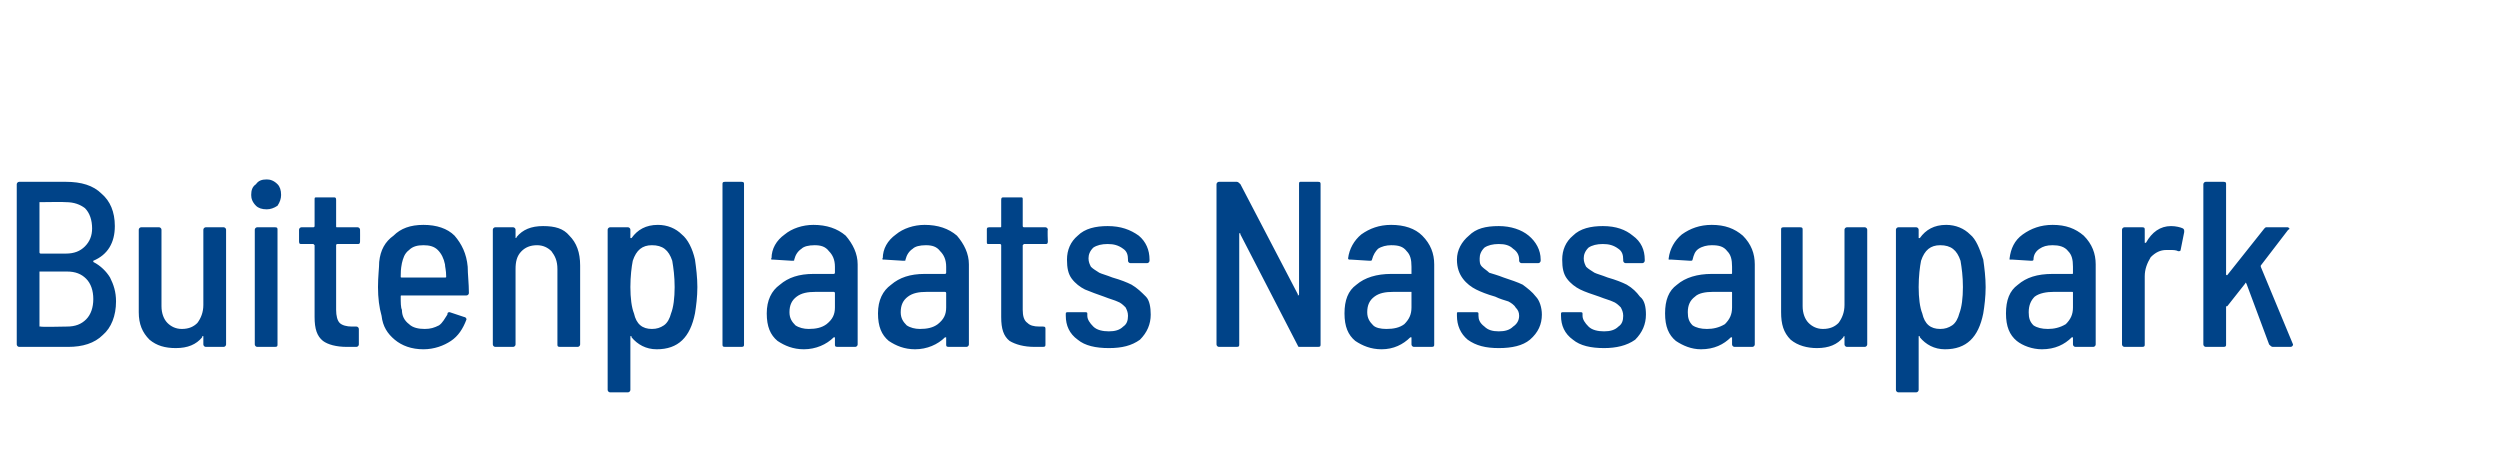 <?xml version="1.0" standalone="no"?><!DOCTYPE svg PUBLIC "-//W3C//DTD SVG 1.1//EN" "http://www.w3.org/Graphics/SVG/1.1/DTD/svg11.dtd"><svg xmlns="http://www.w3.org/2000/svg" version="1.1" width="209px" height="37.9px" viewBox="0 -1 209 37.9" style="top:-1px">  <desc>Buitenplaats Nassaupark</desc>  <defs/>  <g id="Polygon87223">    <path d="M 9.7 24.2 C 9.7 25.4 9.3 26.4 8.6 27 C 7.9 27.7 6.9 28 5.7 28 C 5.7 28 1.6 28 1.6 28 C 1.5 28 1.4 27.9 1.4 27.8 C 1.4 27.8 1.4 14.4 1.4 14.4 C 1.4 14.3 1.5 14.2 1.6 14.2 C 1.6 14.2 5.5 14.2 5.5 14.2 C 6.8 14.2 7.8 14.5 8.5 15.2 C 9.2 15.8 9.6 16.7 9.6 17.9 C 9.6 19.3 9 20.3 7.8 20.8 C 7.8 20.9 7.8 20.9 7.8 20.9 C 8.4 21.2 8.9 21.7 9.2 22.2 C 9.5 22.8 9.7 23.4 9.7 24.2 C 9.7 24.2 9.7 24.2 9.7 24.2 Z M 3.4 15.9 C 3.3 15.9 3.3 15.9 3.3 15.9 C 3.3 15.9 3.3 20.1 3.3 20.1 C 3.3 20.1 3.3 20.2 3.4 20.2 C 3.4 20.2 5.5 20.2 5.5 20.2 C 6.2 20.2 6.7 20 7.1 19.6 C 7.5 19.2 7.7 18.7 7.7 18.1 C 7.7 17.4 7.5 16.8 7.1 16.4 C 6.7 16.1 6.2 15.9 5.5 15.9 C 5.51 15.87 3.4 15.9 3.4 15.9 C 3.4 15.9 3.38 15.87 3.4 15.9 Z M 5.6 26.3 C 6.3 26.3 6.8 26.1 7.2 25.7 C 7.6 25.3 7.8 24.7 7.8 24 C 7.8 23.3 7.6 22.7 7.2 22.3 C 6.8 21.9 6.3 21.7 5.6 21.7 C 5.6 21.7 3.4 21.7 3.4 21.7 C 3.3 21.7 3.3 21.7 3.3 21.7 C 3.3 21.7 3.3 26.3 3.3 26.3 C 3.3 26.3 3.3 26.3 3.4 26.3 C 3.38 26.35 5.6 26.3 5.6 26.3 C 5.6 26.3 5.62 26.35 5.6 26.3 Z M 17 18.2 C 17 18.1 17.1 18 17.2 18 C 17.2 18 18.7 18 18.7 18 C 18.8 18 18.9 18.1 18.9 18.2 C 18.9 18.2 18.9 27.8 18.9 27.8 C 18.9 27.9 18.8 28 18.7 28 C 18.7 28 17.2 28 17.2 28 C 17.1 28 17 27.9 17 27.8 C 17 27.8 17 27.2 17 27.2 C 17 27.2 17 27.1 17 27.1 C 16.9 27.1 16.9 27.1 16.9 27.2 C 16.4 27.8 15.7 28.1 14.7 28.1 C 13.8 28.1 13.1 27.9 12.5 27.4 C 11.9 26.8 11.6 26.1 11.6 25.1 C 11.6 25.1 11.6 18.2 11.6 18.2 C 11.6 18.1 11.7 18 11.8 18 C 11.8 18 13.3 18 13.3 18 C 13.4 18 13.5 18.1 13.5 18.2 C 13.5 18.2 13.5 24.6 13.5 24.6 C 13.5 25.2 13.7 25.7 14 26 C 14.3 26.3 14.7 26.5 15.2 26.5 C 15.8 26.5 16.2 26.3 16.5 26 C 16.8 25.6 17 25.1 17 24.5 C 17 24.5 17 18.2 17 18.2 C 17 18.2 17 18.19 17 18.2 Z M 22.3 16.5 C 21.9 16.5 21.6 16.4 21.4 16.2 C 21.1 15.9 21 15.6 21 15.3 C 21 14.9 21.1 14.6 21.4 14.4 C 21.6 14.1 21.9 14 22.3 14 C 22.6 14 22.9 14.1 23.2 14.4 C 23.4 14.6 23.5 14.9 23.5 15.3 C 23.5 15.6 23.4 15.9 23.2 16.2 C 22.9 16.4 22.6 16.5 22.3 16.5 C 22.3 16.5 22.3 16.5 22.3 16.5 Z M 21.5 28 C 21.4 28 21.3 27.9 21.3 27.8 C 21.3 27.8 21.3 18.2 21.3 18.2 C 21.3 18.1 21.4 18 21.5 18 C 21.5 18 23 18 23 18 C 23.2 18 23.2 18.1 23.2 18.2 C 23.2 18.2 23.2 27.8 23.2 27.8 C 23.2 27.9 23.2 28 23 28 C 23.02 28 21.5 28 21.5 28 C 21.5 28 21.53 28 21.5 28 Z M 30.1 19.2 C 30.1 19.4 30 19.4 29.9 19.4 C 29.9 19.4 28.2 19.4 28.2 19.4 C 28.1 19.4 28.1 19.5 28.1 19.5 C 28.1 19.5 28.1 24.9 28.1 24.9 C 28.1 25.4 28.2 25.8 28.4 26 C 28.6 26.2 29 26.3 29.4 26.3 C 29.4 26.3 29.8 26.3 29.8 26.3 C 29.9 26.3 30 26.4 30 26.5 C 30 26.5 30 27.8 30 27.8 C 30 27.9 29.9 28 29.8 28 C 29.8 28 29 28 29 28 C 28.1 28 27.4 27.8 27 27.5 C 26.5 27.1 26.3 26.5 26.3 25.5 C 26.3 25.5 26.3 19.5 26.3 19.5 C 26.3 19.5 26.2 19.4 26.2 19.4 C 26.2 19.4 25.2 19.4 25.2 19.4 C 25.1 19.4 25 19.4 25 19.2 C 25 19.2 25 18.2 25 18.2 C 25 18.1 25.1 18 25.2 18 C 25.2 18 26.2 18 26.2 18 C 26.2 18 26.3 18 26.3 17.9 C 26.3 17.9 26.3 15.7 26.3 15.7 C 26.3 15.5 26.3 15.5 26.5 15.5 C 26.5 15.5 27.9 15.5 27.9 15.5 C 28 15.5 28.1 15.5 28.1 15.7 C 28.1 15.7 28.1 17.9 28.1 17.9 C 28.1 18 28.1 18 28.2 18 C 28.2 18 29.9 18 29.9 18 C 30 18 30.1 18.1 30.1 18.2 C 30.11 18.19 30.1 19.2 30.1 19.2 C 30.1 19.2 30.11 19.25 30.1 19.2 Z M 35.5 26.5 C 36 26.5 36.3 26.4 36.7 26.2 C 37 26 37.2 25.6 37.4 25.3 C 37.4 25.1 37.5 25.1 37.6 25.1 C 37.6 25.1 38.8 25.5 38.8 25.5 C 38.9 25.5 39 25.6 39 25.7 C 38.7 26.5 38.3 27.1 37.7 27.5 C 37.1 27.9 36.3 28.2 35.4 28.2 C 34.4 28.2 33.6 27.9 33 27.4 C 32.4 26.9 32 26.3 31.9 25.4 C 31.7 24.7 31.6 23.9 31.6 23 C 31.6 22.1 31.7 21.4 31.7 20.9 C 31.8 19.9 32.2 19.2 32.9 18.7 C 33.5 18.1 34.3 17.8 35.4 17.8 C 36.5 17.8 37.4 18.1 38 18.7 C 38.6 19.4 39 20.2 39.1 21.3 C 39.1 21.9 39.2 22.7 39.2 23.5 C 39.2 23.6 39.1 23.7 39 23.7 C 39 23.7 33.6 23.7 33.6 23.7 C 33.5 23.7 33.5 23.7 33.5 23.8 C 33.5 24.3 33.5 24.7 33.6 24.9 C 33.6 25.4 33.8 25.8 34.2 26.1 C 34.5 26.4 35 26.5 35.5 26.5 C 35.5 26.5 35.5 26.5 35.5 26.5 Z M 35.4 19.5 C 34.9 19.5 34.5 19.6 34.2 19.9 C 33.8 20.2 33.7 20.6 33.6 21 C 33.5 21.5 33.5 21.8 33.5 22.1 C 33.5 22.2 33.5 22.2 33.6 22.2 C 33.6 22.2 37.2 22.2 37.2 22.2 C 37.3 22.2 37.3 22.2 37.3 22.1 C 37.3 21.6 37.2 21.3 37.2 21.1 C 37.1 20.6 36.9 20.2 36.6 19.9 C 36.3 19.6 35.9 19.5 35.4 19.5 C 35.4 19.5 35.4 19.5 35.4 19.5 Z M 45.4 17.9 C 46.4 17.9 47.1 18.1 47.6 18.7 C 48.2 19.3 48.5 20.1 48.5 21.2 C 48.5 21.2 48.5 27.8 48.5 27.8 C 48.5 27.9 48.4 28 48.3 28 C 48.3 28 46.8 28 46.8 28 C 46.6 28 46.6 27.9 46.6 27.8 C 46.6 27.8 46.6 21.5 46.6 21.5 C 46.6 20.8 46.4 20.4 46.1 20 C 45.8 19.7 45.4 19.5 44.9 19.5 C 44.3 19.5 43.9 19.7 43.6 20 C 43.2 20.4 43.1 20.9 43.1 21.5 C 43.1 21.5 43.1 27.8 43.1 27.8 C 43.1 27.9 43 28 42.9 28 C 42.9 28 41.4 28 41.4 28 C 41.3 28 41.2 27.9 41.2 27.8 C 41.2 27.8 41.2 18.2 41.2 18.2 C 41.2 18.1 41.3 18 41.4 18 C 41.4 18 42.9 18 42.9 18 C 43 18 43.1 18.1 43.1 18.2 C 43.1 18.2 43.1 18.8 43.1 18.8 C 43.1 18.8 43.1 18.9 43.1 18.9 C 43.1 18.9 43.2 18.9 43.2 18.8 C 43.7 18.2 44.4 17.9 45.4 17.9 C 45.4 17.9 45.4 17.9 45.4 17.9 Z M 58.1 20.7 C 58.2 21.4 58.3 22.2 58.3 23 C 58.3 23.8 58.2 24.6 58.1 25.2 C 57.7 27.2 56.7 28.2 54.9 28.2 C 54 28.2 53.3 27.8 52.8 27.2 C 52.8 27.1 52.8 27.1 52.7 27.1 C 52.7 27.1 52.7 27.1 52.7 27.2 C 52.7 27.2 52.7 31.6 52.7 31.6 C 52.7 31.7 52.6 31.8 52.5 31.8 C 52.5 31.8 51 31.8 51 31.8 C 50.9 31.8 50.8 31.7 50.8 31.6 C 50.8 31.6 50.8 18.2 50.8 18.2 C 50.8 18.1 50.9 18 51 18 C 51 18 52.5 18 52.5 18 C 52.6 18 52.7 18.1 52.7 18.2 C 52.7 18.2 52.7 18.8 52.7 18.8 C 52.7 18.9 52.7 18.9 52.7 18.9 C 52.8 18.9 52.8 18.9 52.8 18.9 C 53.3 18.2 54 17.8 55 17.8 C 55.8 17.8 56.5 18.1 57 18.6 C 57.5 19 57.9 19.8 58.1 20.7 C 58.1 20.7 58.1 20.7 58.1 20.7 Z M 56.1 25.2 C 56.3 24.7 56.4 23.9 56.4 23 C 56.4 22.1 56.3 21.4 56.2 20.8 C 55.9 19.9 55.4 19.5 54.5 19.5 C 53.7 19.5 53.2 19.9 52.9 20.8 C 52.8 21.3 52.7 22.1 52.7 23 C 52.7 23.9 52.8 24.7 53 25.2 C 53.2 26.1 53.7 26.5 54.5 26.5 C 54.9 26.5 55.2 26.4 55.5 26.2 C 55.8 26 56 25.6 56.1 25.2 C 56.1 25.2 56.1 25.2 56.1 25.2 Z M 60.6 28 C 60.4 28 60.4 27.9 60.4 27.8 C 60.4 27.8 60.4 14.4 60.4 14.4 C 60.4 14.3 60.4 14.2 60.6 14.2 C 60.6 14.2 62 14.2 62 14.2 C 62.2 14.2 62.2 14.3 62.2 14.4 C 62.2 14.4 62.2 27.8 62.2 27.8 C 62.2 27.9 62.2 28 62 28 C 62.05 28 60.6 28 60.6 28 C 60.6 28 60.55 28 60.6 28 Z M 68 17.8 C 69.1 17.8 70 18.1 70.7 18.7 C 71.3 19.4 71.7 20.2 71.7 21.1 C 71.7 21.1 71.7 27.8 71.7 27.8 C 71.7 27.9 71.6 28 71.5 28 C 71.5 28 70 28 70 28 C 69.8 28 69.8 27.9 69.8 27.8 C 69.8 27.8 69.8 27.2 69.8 27.2 C 69.8 27.2 69.7 27.2 69.7 27.2 C 69.1 27.8 68.2 28.2 67.2 28.2 C 66.3 28.2 65.6 27.9 65 27.5 C 64.4 27 64.1 26.3 64.1 25.2 C 64.1 24.1 64.5 23.3 65.2 22.8 C 65.9 22.2 66.8 21.9 68 21.9 C 68 21.9 69.7 21.9 69.7 21.9 C 69.7 21.9 69.8 21.9 69.8 21.8 C 69.8 21.8 69.8 21.3 69.8 21.3 C 69.8 20.7 69.6 20.3 69.3 20 C 69 19.6 68.6 19.5 68.1 19.5 C 67.6 19.5 67.2 19.6 67 19.8 C 66.7 20 66.5 20.3 66.4 20.7 C 66.4 20.8 66.4 20.8 66.2 20.8 C 66.2 20.8 64.6 20.7 64.6 20.7 C 64.6 20.7 64.5 20.7 64.5 20.7 C 64.5 20.7 64.4 20.6 64.5 20.6 C 64.5 19.8 64.9 19.1 65.6 18.6 C 66.2 18.1 67.1 17.8 68 17.8 C 68 17.8 68 17.8 68 17.8 Z M 67.6 26.5 C 68.2 26.5 68.7 26.4 69.1 26.1 C 69.6 25.7 69.8 25.3 69.8 24.7 C 69.8 24.7 69.8 23.5 69.8 23.5 C 69.8 23.4 69.7 23.4 69.7 23.4 C 69.7 23.4 68.2 23.4 68.2 23.4 C 67.5 23.4 67 23.5 66.6 23.8 C 66.2 24.1 66 24.5 66 25.1 C 66 25.6 66.2 25.9 66.5 26.2 C 66.8 26.4 67.2 26.5 67.6 26.5 C 67.6 26.5 67.6 26.5 67.6 26.5 Z M 77.3 17.8 C 78.4 17.8 79.3 18.1 80 18.7 C 80.6 19.4 81 20.2 81 21.1 C 81 21.1 81 27.8 81 27.8 C 81 27.9 80.9 28 80.8 28 C 80.8 28 79.3 28 79.3 28 C 79.1 28 79.1 27.9 79.1 27.8 C 79.1 27.8 79.1 27.2 79.1 27.2 C 79.1 27.2 79 27.2 79 27.2 C 78.4 27.8 77.5 28.2 76.5 28.2 C 75.6 28.2 74.9 27.9 74.3 27.5 C 73.7 27 73.4 26.3 73.4 25.2 C 73.4 24.1 73.8 23.3 74.5 22.8 C 75.2 22.2 76.1 21.9 77.3 21.9 C 77.3 21.9 79 21.9 79 21.9 C 79 21.9 79.1 21.9 79.1 21.8 C 79.1 21.8 79.1 21.3 79.1 21.3 C 79.1 20.7 78.9 20.3 78.6 20 C 78.3 19.6 77.9 19.5 77.4 19.5 C 76.9 19.5 76.5 19.6 76.3 19.8 C 76 20 75.8 20.3 75.7 20.7 C 75.7 20.8 75.7 20.8 75.5 20.8 C 75.5 20.8 73.9 20.7 73.9 20.7 C 73.9 20.7 73.8 20.7 73.8 20.7 C 73.8 20.7 73.7 20.6 73.8 20.6 C 73.8 19.8 74.2 19.1 74.9 18.6 C 75.5 18.1 76.4 17.8 77.3 17.8 C 77.3 17.8 77.3 17.8 77.3 17.8 Z M 76.9 26.5 C 77.5 26.5 78 26.4 78.4 26.1 C 78.9 25.7 79.1 25.3 79.1 24.7 C 79.1 24.7 79.1 23.5 79.1 23.5 C 79.1 23.4 79 23.4 79 23.4 C 79 23.4 77.5 23.4 77.5 23.4 C 76.8 23.4 76.3 23.5 75.9 23.8 C 75.5 24.1 75.3 24.5 75.3 25.1 C 75.3 25.6 75.5 25.9 75.8 26.2 C 76.1 26.4 76.5 26.5 76.9 26.5 C 76.9 26.5 76.9 26.5 76.9 26.5 Z M 87.6 19.2 C 87.6 19.4 87.5 19.4 87.4 19.4 C 87.4 19.4 85.6 19.4 85.6 19.4 C 85.6 19.4 85.5 19.5 85.5 19.5 C 85.5 19.5 85.5 24.9 85.5 24.9 C 85.5 25.4 85.6 25.8 85.9 26 C 86.1 26.2 86.4 26.3 86.9 26.3 C 86.9 26.3 87.2 26.3 87.2 26.3 C 87.4 26.3 87.4 26.4 87.4 26.5 C 87.4 26.5 87.4 27.8 87.4 27.8 C 87.4 27.9 87.4 28 87.2 28 C 87.2 28 86.5 28 86.5 28 C 85.6 28 84.9 27.8 84.4 27.5 C 83.9 27.1 83.7 26.5 83.7 25.5 C 83.7 25.5 83.7 19.5 83.7 19.5 C 83.7 19.5 83.7 19.4 83.6 19.4 C 83.6 19.4 82.7 19.4 82.7 19.4 C 82.5 19.4 82.5 19.4 82.5 19.2 C 82.5 19.2 82.5 18.2 82.5 18.2 C 82.5 18.1 82.5 18 82.7 18 C 82.7 18 83.6 18 83.6 18 C 83.7 18 83.7 18 83.7 17.9 C 83.7 17.9 83.7 15.7 83.7 15.7 C 83.7 15.5 83.8 15.5 83.9 15.5 C 83.9 15.5 85.3 15.5 85.3 15.5 C 85.5 15.5 85.5 15.5 85.5 15.7 C 85.5 15.7 85.5 17.9 85.5 17.9 C 85.5 18 85.6 18 85.6 18 C 85.6 18 87.4 18 87.4 18 C 87.5 18 87.6 18.1 87.6 18.2 C 87.56 18.19 87.6 19.2 87.6 19.2 C 87.6 19.2 87.56 19.25 87.6 19.2 Z M 92.7 28.1 C 91.6 28.1 90.7 27.9 90.1 27.4 C 89.4 26.9 89.1 26.2 89.1 25.4 C 89.1 25.4 89.1 25.2 89.1 25.2 C 89.1 25.1 89.2 25.1 89.3 25.1 C 89.3 25.1 90.7 25.1 90.7 25.1 C 90.8 25.1 90.9 25.1 90.9 25.2 C 90.9 25.2 90.9 25.4 90.9 25.4 C 90.9 25.7 91.1 26 91.4 26.3 C 91.7 26.6 92.2 26.7 92.7 26.7 C 93.2 26.7 93.6 26.6 93.9 26.3 C 94.2 26.1 94.3 25.8 94.3 25.4 C 94.3 25.1 94.2 24.9 94.1 24.7 C 93.9 24.5 93.7 24.3 93.4 24.2 C 93.2 24.1 92.8 24 92.3 23.8 C 91.7 23.6 91.2 23.4 90.7 23.2 C 90.3 23 89.9 22.7 89.6 22.3 C 89.3 21.9 89.2 21.4 89.2 20.7 C 89.2 19.9 89.5 19.2 90.1 18.7 C 90.7 18.1 91.6 17.9 92.6 17.9 C 93.7 17.9 94.5 18.2 95.2 18.7 C 95.8 19.2 96.1 19.9 96.1 20.7 C 96.1 20.7 96.1 20.8 96.1 20.8 C 96.1 20.9 96 21 95.9 21 C 95.9 21 94.5 21 94.5 21 C 94.4 21 94.3 20.9 94.3 20.8 C 94.3 20.8 94.3 20.7 94.3 20.7 C 94.3 20.3 94.2 20 93.9 19.8 C 93.5 19.5 93.1 19.4 92.6 19.4 C 92.1 19.4 91.7 19.5 91.4 19.7 C 91.1 20 91 20.3 91 20.6 C 91 20.9 91.1 21.1 91.2 21.3 C 91.4 21.5 91.6 21.6 91.9 21.8 C 92.1 21.9 92.5 22 93 22.2 C 93.7 22.4 94.2 22.6 94.6 22.8 C 95.1 23.1 95.4 23.4 95.8 23.8 C 96.1 24.1 96.2 24.7 96.2 25.3 C 96.2 26.1 95.9 26.8 95.3 27.4 C 94.6 27.9 93.8 28.1 92.7 28.1 C 92.7 28.1 92.7 28.1 92.7 28.1 Z M 101.9 28 C 101.8 28 101.7 27.9 101.7 27.8 C 101.7 27.8 101.7 14.4 101.7 14.4 C 101.7 14.3 101.8 14.2 101.9 14.2 C 101.9 14.2 103.4 14.2 103.4 14.2 C 103.5 14.2 103.6 14.3 103.7 14.4 C 103.7 14.4 108.5 23.6 108.5 23.6 C 108.5 23.7 108.5 23.7 108.5 23.7 C 108.5 23.7 108.6 23.7 108.6 23.6 C 108.6 23.6 108.6 14.4 108.6 14.4 C 108.6 14.3 108.6 14.2 108.7 14.2 C 108.7 14.2 110.2 14.2 110.2 14.2 C 110.4 14.2 110.4 14.3 110.4 14.4 C 110.4 14.4 110.4 27.8 110.4 27.8 C 110.4 27.9 110.4 28 110.2 28 C 110.2 28 108.7 28 108.7 28 C 108.6 28 108.5 28 108.5 27.9 C 108.5 27.9 103.7 18.6 103.7 18.6 C 103.7 18.5 103.7 18.5 103.6 18.5 C 103.6 18.5 103.6 18.5 103.6 18.6 C 103.6 18.6 103.6 27.8 103.6 27.8 C 103.6 27.9 103.6 28 103.4 28 C 103.44 28 101.9 28 101.9 28 C 101.9 28 101.94 28 101.9 28 Z M 116.3 17.8 C 117.4 17.8 118.3 18.1 118.9 18.7 C 119.6 19.4 119.9 20.2 119.9 21.1 C 119.9 21.1 119.9 27.8 119.9 27.8 C 119.9 27.9 119.9 28 119.7 28 C 119.7 28 118.2 28 118.2 28 C 118.1 28 118 27.9 118 27.8 C 118 27.8 118 27.2 118 27.2 C 118 27.2 118 27.2 117.9 27.2 C 117.3 27.8 116.5 28.2 115.5 28.2 C 114.6 28.2 113.9 27.9 113.3 27.5 C 112.7 27 112.4 26.3 112.4 25.2 C 112.4 24.1 112.7 23.3 113.4 22.8 C 114.1 22.2 115.1 21.9 116.3 21.9 C 116.3 21.9 118 21.9 118 21.9 C 118 21.9 118 21.9 118 21.8 C 118 21.8 118 21.3 118 21.3 C 118 20.7 117.9 20.3 117.6 20 C 117.3 19.6 116.9 19.5 116.3 19.5 C 115.9 19.5 115.5 19.6 115.2 19.8 C 115 20 114.8 20.3 114.7 20.7 C 114.7 20.8 114.6 20.8 114.5 20.8 C 114.5 20.8 112.9 20.7 112.9 20.7 C 112.9 20.7 112.8 20.7 112.8 20.7 C 112.7 20.7 112.7 20.6 112.7 20.6 C 112.8 19.8 113.2 19.1 113.8 18.6 C 114.5 18.1 115.3 17.8 116.3 17.8 C 116.3 17.8 116.3 17.8 116.3 17.8 Z M 115.9 26.5 C 116.5 26.5 117 26.4 117.4 26.1 C 117.8 25.7 118 25.3 118 24.7 C 118 24.7 118 23.5 118 23.5 C 118 23.4 118 23.4 118 23.4 C 118 23.4 116.5 23.4 116.5 23.4 C 115.8 23.4 115.3 23.5 114.9 23.8 C 114.5 24.1 114.3 24.5 114.3 25.1 C 114.3 25.6 114.5 25.9 114.8 26.2 C 115 26.4 115.4 26.5 115.9 26.5 C 115.9 26.5 115.9 26.5 115.9 26.5 Z M 125.3 28.1 C 124.2 28.1 123.4 27.9 122.7 27.4 C 122.1 26.9 121.8 26.2 121.8 25.4 C 121.8 25.4 121.8 25.2 121.8 25.2 C 121.8 25.1 121.8 25.1 122 25.1 C 122 25.1 123.4 25.1 123.4 25.1 C 123.5 25.1 123.6 25.1 123.6 25.2 C 123.6 25.2 123.6 25.4 123.6 25.4 C 123.6 25.7 123.7 26 124.1 26.3 C 124.4 26.6 124.8 26.7 125.3 26.7 C 125.8 26.7 126.2 26.6 126.5 26.3 C 126.8 26.1 127 25.8 127 25.4 C 127 25.1 126.9 24.9 126.7 24.7 C 126.6 24.5 126.3 24.3 126.1 24.2 C 125.8 24.1 125.4 24 125 23.8 C 124.3 23.6 123.8 23.4 123.4 23.2 C 123 23 122.6 22.7 122.3 22.3 C 122 21.9 121.8 21.4 121.8 20.7 C 121.8 19.9 122.2 19.2 122.8 18.7 C 123.4 18.1 124.2 17.9 125.3 17.9 C 126.3 17.9 127.2 18.2 127.8 18.7 C 128.4 19.2 128.8 19.9 128.8 20.7 C 128.8 20.7 128.8 20.8 128.8 20.8 C 128.8 20.9 128.7 21 128.6 21 C 128.6 21 127.2 21 127.2 21 C 127.1 21 127 20.9 127 20.8 C 127 20.8 127 20.7 127 20.7 C 127 20.3 126.8 20 126.5 19.8 C 126.2 19.5 125.8 19.4 125.3 19.4 C 124.8 19.4 124.4 19.5 124.1 19.7 C 123.8 20 123.7 20.3 123.7 20.6 C 123.7 20.9 123.7 21.1 123.9 21.3 C 124.1 21.5 124.3 21.6 124.5 21.8 C 124.8 21.9 125.2 22 125.7 22.2 C 126.3 22.4 126.9 22.6 127.3 22.8 C 127.7 23.1 128.1 23.4 128.4 23.8 C 128.7 24.1 128.9 24.7 128.9 25.3 C 128.9 26.1 128.6 26.8 127.9 27.4 C 127.3 27.9 126.4 28.1 125.3 28.1 C 125.3 28.1 125.3 28.1 125.3 28.1 Z M 134.1 28.1 C 133 28.1 132.1 27.9 131.5 27.4 C 130.8 26.9 130.5 26.2 130.5 25.4 C 130.5 25.4 130.5 25.2 130.5 25.2 C 130.5 25.1 130.6 25.1 130.7 25.1 C 130.7 25.1 132.1 25.1 132.1 25.1 C 132.2 25.1 132.3 25.1 132.3 25.2 C 132.3 25.2 132.3 25.4 132.3 25.4 C 132.3 25.7 132.5 26 132.8 26.3 C 133.1 26.6 133.6 26.7 134.1 26.7 C 134.6 26.7 135 26.6 135.3 26.3 C 135.6 26.1 135.7 25.8 135.7 25.4 C 135.7 25.1 135.6 24.9 135.5 24.7 C 135.3 24.5 135.1 24.3 134.8 24.2 C 134.6 24.1 134.2 24 133.7 23.8 C 133.1 23.6 132.5 23.4 132.1 23.2 C 131.7 23 131.3 22.7 131 22.3 C 130.7 21.9 130.6 21.4 130.6 20.7 C 130.6 19.9 130.9 19.2 131.5 18.7 C 132.1 18.1 133 17.9 134 17.9 C 135.1 17.9 135.9 18.2 136.5 18.7 C 137.2 19.2 137.5 19.9 137.5 20.7 C 137.5 20.7 137.5 20.8 137.5 20.8 C 137.5 20.9 137.4 21 137.3 21 C 137.3 21 135.9 21 135.9 21 C 135.8 21 135.7 20.9 135.7 20.8 C 135.7 20.8 135.7 20.7 135.7 20.7 C 135.7 20.3 135.6 20 135.3 19.8 C 134.9 19.5 134.5 19.4 134 19.4 C 133.5 19.4 133.1 19.5 132.8 19.7 C 132.5 20 132.4 20.3 132.4 20.6 C 132.4 20.9 132.5 21.1 132.6 21.3 C 132.8 21.5 133 21.6 133.3 21.8 C 133.5 21.9 133.9 22 134.4 22.2 C 135.1 22.4 135.6 22.6 136 22.8 C 136.5 23.1 136.8 23.4 137.1 23.8 C 137.5 24.1 137.6 24.7 137.6 25.3 C 137.6 26.1 137.3 26.8 136.7 27.4 C 136 27.9 135.1 28.1 134.1 28.1 C 134.1 28.1 134.1 28.1 134.1 28.1 Z M 143.1 17.8 C 144.2 17.8 145 18.1 145.7 18.7 C 146.4 19.4 146.7 20.2 146.7 21.1 C 146.7 21.1 146.7 27.8 146.7 27.8 C 146.7 27.9 146.6 28 146.5 28 C 146.5 28 145 28 145 28 C 144.9 28 144.8 27.9 144.8 27.8 C 144.8 27.8 144.8 27.2 144.8 27.2 C 144.8 27.2 144.8 27.2 144.7 27.2 C 144.1 27.8 143.3 28.2 142.2 28.2 C 141.4 28.2 140.7 27.9 140.1 27.5 C 139.5 27 139.2 26.3 139.2 25.2 C 139.2 24.1 139.5 23.3 140.2 22.8 C 140.9 22.2 141.9 21.9 143.1 21.9 C 143.1 21.9 144.7 21.9 144.7 21.9 C 144.8 21.9 144.8 21.9 144.8 21.8 C 144.8 21.8 144.8 21.3 144.8 21.3 C 144.8 20.7 144.7 20.3 144.4 20 C 144.1 19.6 143.7 19.5 143.1 19.5 C 142.7 19.5 142.3 19.6 142 19.8 C 141.7 20 141.6 20.3 141.5 20.7 C 141.5 20.8 141.4 20.8 141.3 20.8 C 141.3 20.8 139.7 20.7 139.7 20.7 C 139.6 20.7 139.6 20.7 139.5 20.7 C 139.5 20.7 139.5 20.6 139.5 20.6 C 139.6 19.8 140 19.1 140.6 18.6 C 141.3 18.1 142.1 17.8 143.1 17.8 C 143.1 17.8 143.1 17.8 143.1 17.8 Z M 142.7 26.5 C 143.2 26.5 143.7 26.4 144.2 26.1 C 144.6 25.7 144.8 25.3 144.8 24.7 C 144.8 24.7 144.8 23.5 144.8 23.5 C 144.8 23.4 144.8 23.4 144.7 23.4 C 144.7 23.4 143.2 23.4 143.2 23.4 C 142.6 23.4 142 23.5 141.7 23.8 C 141.3 24.1 141.1 24.5 141.1 25.1 C 141.1 25.6 141.2 25.9 141.5 26.2 C 141.8 26.4 142.2 26.5 142.7 26.5 C 142.7 26.5 142.7 26.5 142.7 26.5 Z M 154.2 18.2 C 154.2 18.1 154.3 18 154.4 18 C 154.4 18 155.9 18 155.9 18 C 156 18 156.1 18.1 156.1 18.2 C 156.1 18.2 156.1 27.8 156.1 27.8 C 156.1 27.9 156 28 155.9 28 C 155.9 28 154.4 28 154.4 28 C 154.3 28 154.2 27.9 154.2 27.8 C 154.2 27.8 154.2 27.2 154.2 27.2 C 154.2 27.2 154.2 27.1 154.2 27.1 C 154.2 27.1 154.1 27.1 154.1 27.2 C 153.6 27.8 152.9 28.1 151.9 28.1 C 151.1 28.1 150.3 27.9 149.7 27.4 C 149.1 26.8 148.9 26.1 148.9 25.1 C 148.9 25.1 148.9 18.2 148.9 18.2 C 148.9 18.1 148.9 18 149.1 18 C 149.1 18 150.5 18 150.5 18 C 150.7 18 150.7 18.1 150.7 18.2 C 150.7 18.2 150.7 24.6 150.7 24.6 C 150.7 25.2 150.9 25.7 151.2 26 C 151.5 26.3 151.9 26.5 152.4 26.5 C 153 26.5 153.4 26.3 153.7 26 C 154 25.6 154.2 25.1 154.2 24.5 C 154.2 24.5 154.2 18.2 154.2 18.2 C 154.2 18.2 154.2 18.19 154.2 18.2 Z M 165.8 20.7 C 165.9 21.4 166 22.2 166 23 C 166 23.8 165.9 24.6 165.8 25.2 C 165.4 27.2 164.4 28.2 162.6 28.2 C 161.7 28.2 161 27.8 160.5 27.2 C 160.5 27.1 160.5 27.1 160.4 27.1 C 160.4 27.1 160.4 27.1 160.4 27.2 C 160.4 27.2 160.4 31.6 160.4 31.6 C 160.4 31.7 160.3 31.8 160.2 31.8 C 160.2 31.8 158.7 31.8 158.7 31.8 C 158.6 31.8 158.5 31.7 158.5 31.6 C 158.5 31.6 158.5 18.2 158.5 18.2 C 158.5 18.1 158.6 18 158.7 18 C 158.7 18 160.2 18 160.2 18 C 160.3 18 160.4 18.1 160.4 18.2 C 160.4 18.2 160.4 18.8 160.4 18.8 C 160.4 18.9 160.4 18.9 160.4 18.9 C 160.5 18.9 160.5 18.9 160.5 18.9 C 161 18.2 161.7 17.8 162.7 17.8 C 163.5 17.8 164.2 18.1 164.7 18.6 C 165.2 19 165.5 19.8 165.8 20.7 C 165.8 20.7 165.8 20.7 165.8 20.7 Z M 163.8 25.2 C 164 24.7 164.1 23.9 164.1 23 C 164.1 22.1 164 21.4 163.9 20.8 C 163.6 19.9 163.1 19.5 162.2 19.5 C 161.4 19.5 160.9 19.9 160.6 20.8 C 160.5 21.3 160.4 22.1 160.4 23 C 160.4 23.9 160.5 24.7 160.7 25.2 C 160.9 26.1 161.4 26.5 162.2 26.5 C 162.6 26.5 162.9 26.4 163.2 26.2 C 163.5 26 163.7 25.6 163.8 25.2 C 163.8 25.2 163.8 25.2 163.8 25.2 Z M 171.6 17.8 C 172.7 17.8 173.5 18.1 174.2 18.7 C 174.9 19.4 175.2 20.2 175.2 21.1 C 175.2 21.1 175.2 27.8 175.2 27.8 C 175.2 27.9 175.1 28 175 28 C 175 28 173.5 28 173.5 28 C 173.4 28 173.3 27.9 173.3 27.8 C 173.3 27.8 173.3 27.2 173.3 27.2 C 173.3 27.2 173.3 27.2 173.2 27.2 C 172.6 27.8 171.8 28.2 170.7 28.2 C 169.9 28.2 169.1 27.9 168.6 27.5 C 168 27 167.7 26.3 167.7 25.2 C 167.7 24.1 168 23.3 168.7 22.8 C 169.4 22.2 170.3 21.9 171.6 21.9 C 171.6 21.9 173.2 21.9 173.2 21.9 C 173.3 21.9 173.3 21.9 173.3 21.8 C 173.3 21.8 173.3 21.3 173.3 21.3 C 173.3 20.7 173.2 20.3 172.9 20 C 172.6 19.6 172.1 19.5 171.6 19.5 C 171.1 19.5 170.8 19.6 170.5 19.8 C 170.2 20 170 20.3 170 20.7 C 170 20.8 169.9 20.8 169.8 20.8 C 169.8 20.8 168.2 20.7 168.2 20.7 C 168.1 20.7 168.1 20.7 168 20.7 C 168 20.7 168 20.6 168 20.6 C 168.1 19.8 168.4 19.1 169.1 18.6 C 169.8 18.1 170.6 17.8 171.6 17.8 C 171.6 17.8 171.6 17.8 171.6 17.8 Z M 171.2 26.5 C 171.7 26.5 172.2 26.4 172.7 26.1 C 173.1 25.7 173.3 25.3 173.3 24.7 C 173.3 24.7 173.3 23.5 173.3 23.5 C 173.3 23.4 173.3 23.4 173.2 23.4 C 173.2 23.4 171.7 23.4 171.7 23.4 C 171.1 23.4 170.5 23.5 170.1 23.8 C 169.8 24.1 169.6 24.5 169.6 25.1 C 169.6 25.6 169.7 25.9 170 26.2 C 170.3 26.4 170.7 26.5 171.2 26.5 C 171.2 26.5 171.2 26.5 171.2 26.5 Z M 181.5 17.9 C 181.9 17.9 182.3 18 182.5 18.1 C 182.6 18.2 182.6 18.2 182.6 18.4 C 182.6 18.4 182.3 19.9 182.3 19.9 C 182.3 20 182.2 20 182.1 20 C 181.9 19.9 181.7 19.9 181.4 19.9 C 181.3 19.9 181.2 19.9 181.1 19.9 C 180.6 19.9 180.2 20.1 179.8 20.5 C 179.5 21 179.3 21.5 179.3 22.1 C 179.3 22.1 179.3 27.8 179.3 27.8 C 179.3 27.9 179.3 28 179.1 28 C 179.1 28 177.6 28 177.6 28 C 177.5 28 177.4 27.9 177.4 27.8 C 177.4 27.8 177.4 18.2 177.4 18.2 C 177.4 18.1 177.5 18 177.6 18 C 177.6 18 179.1 18 179.1 18 C 179.3 18 179.3 18.1 179.3 18.2 C 179.3 18.2 179.3 19.3 179.3 19.3 C 179.3 19.3 179.3 19.3 179.4 19.3 C 179.4 19.3 179.4 19.3 179.4 19.3 C 179.9 18.4 180.6 17.9 181.5 17.9 C 181.5 17.9 181.5 17.9 181.5 17.9 Z M 184.4 28 C 184.3 28 184.2 27.9 184.2 27.8 C 184.2 27.8 184.2 14.4 184.2 14.4 C 184.2 14.3 184.3 14.2 184.4 14.2 C 184.4 14.2 185.9 14.2 185.9 14.2 C 186.1 14.2 186.1 14.3 186.1 14.4 C 186.1 14.4 186.1 21.9 186.1 21.9 C 186.1 22 186.1 22 186.2 22 C 186.2 22 186.2 22 186.2 22 C 186.2 22 189.3 18.1 189.3 18.1 C 189.4 18 189.4 18 189.5 18 C 189.5 18 191.2 18 191.2 18 C 191.3 18 191.3 18 191.4 18.1 C 191.4 18.1 191.4 18.2 191.3 18.2 C 191.3 18.2 189 21.2 189 21.2 C 189 21.2 189 21.3 189 21.3 C 189.01 21.31 191.7 27.8 191.7 27.8 C 191.7 27.8 191.71 27.84 191.7 27.8 C 191.7 27.9 191.6 28 191.5 28 C 191.5 28 190 28 190 28 C 189.9 28 189.8 27.9 189.7 27.8 C 189.7 27.8 187.8 22.7 187.8 22.7 C 187.7 22.6 187.7 22.6 187.7 22.7 C 187.7 22.7 186.2 24.6 186.2 24.6 C 186.1 24.6 186.1 24.6 186.1 24.7 C 186.1 24.7 186.1 27.8 186.1 27.8 C 186.1 27.9 186.1 28 185.9 28 C 185.92 28 184.4 28 184.4 28 C 184.4 28 184.43 28 184.4 28 Z " stroke="none" fill="#004388"/>  </g></svg>